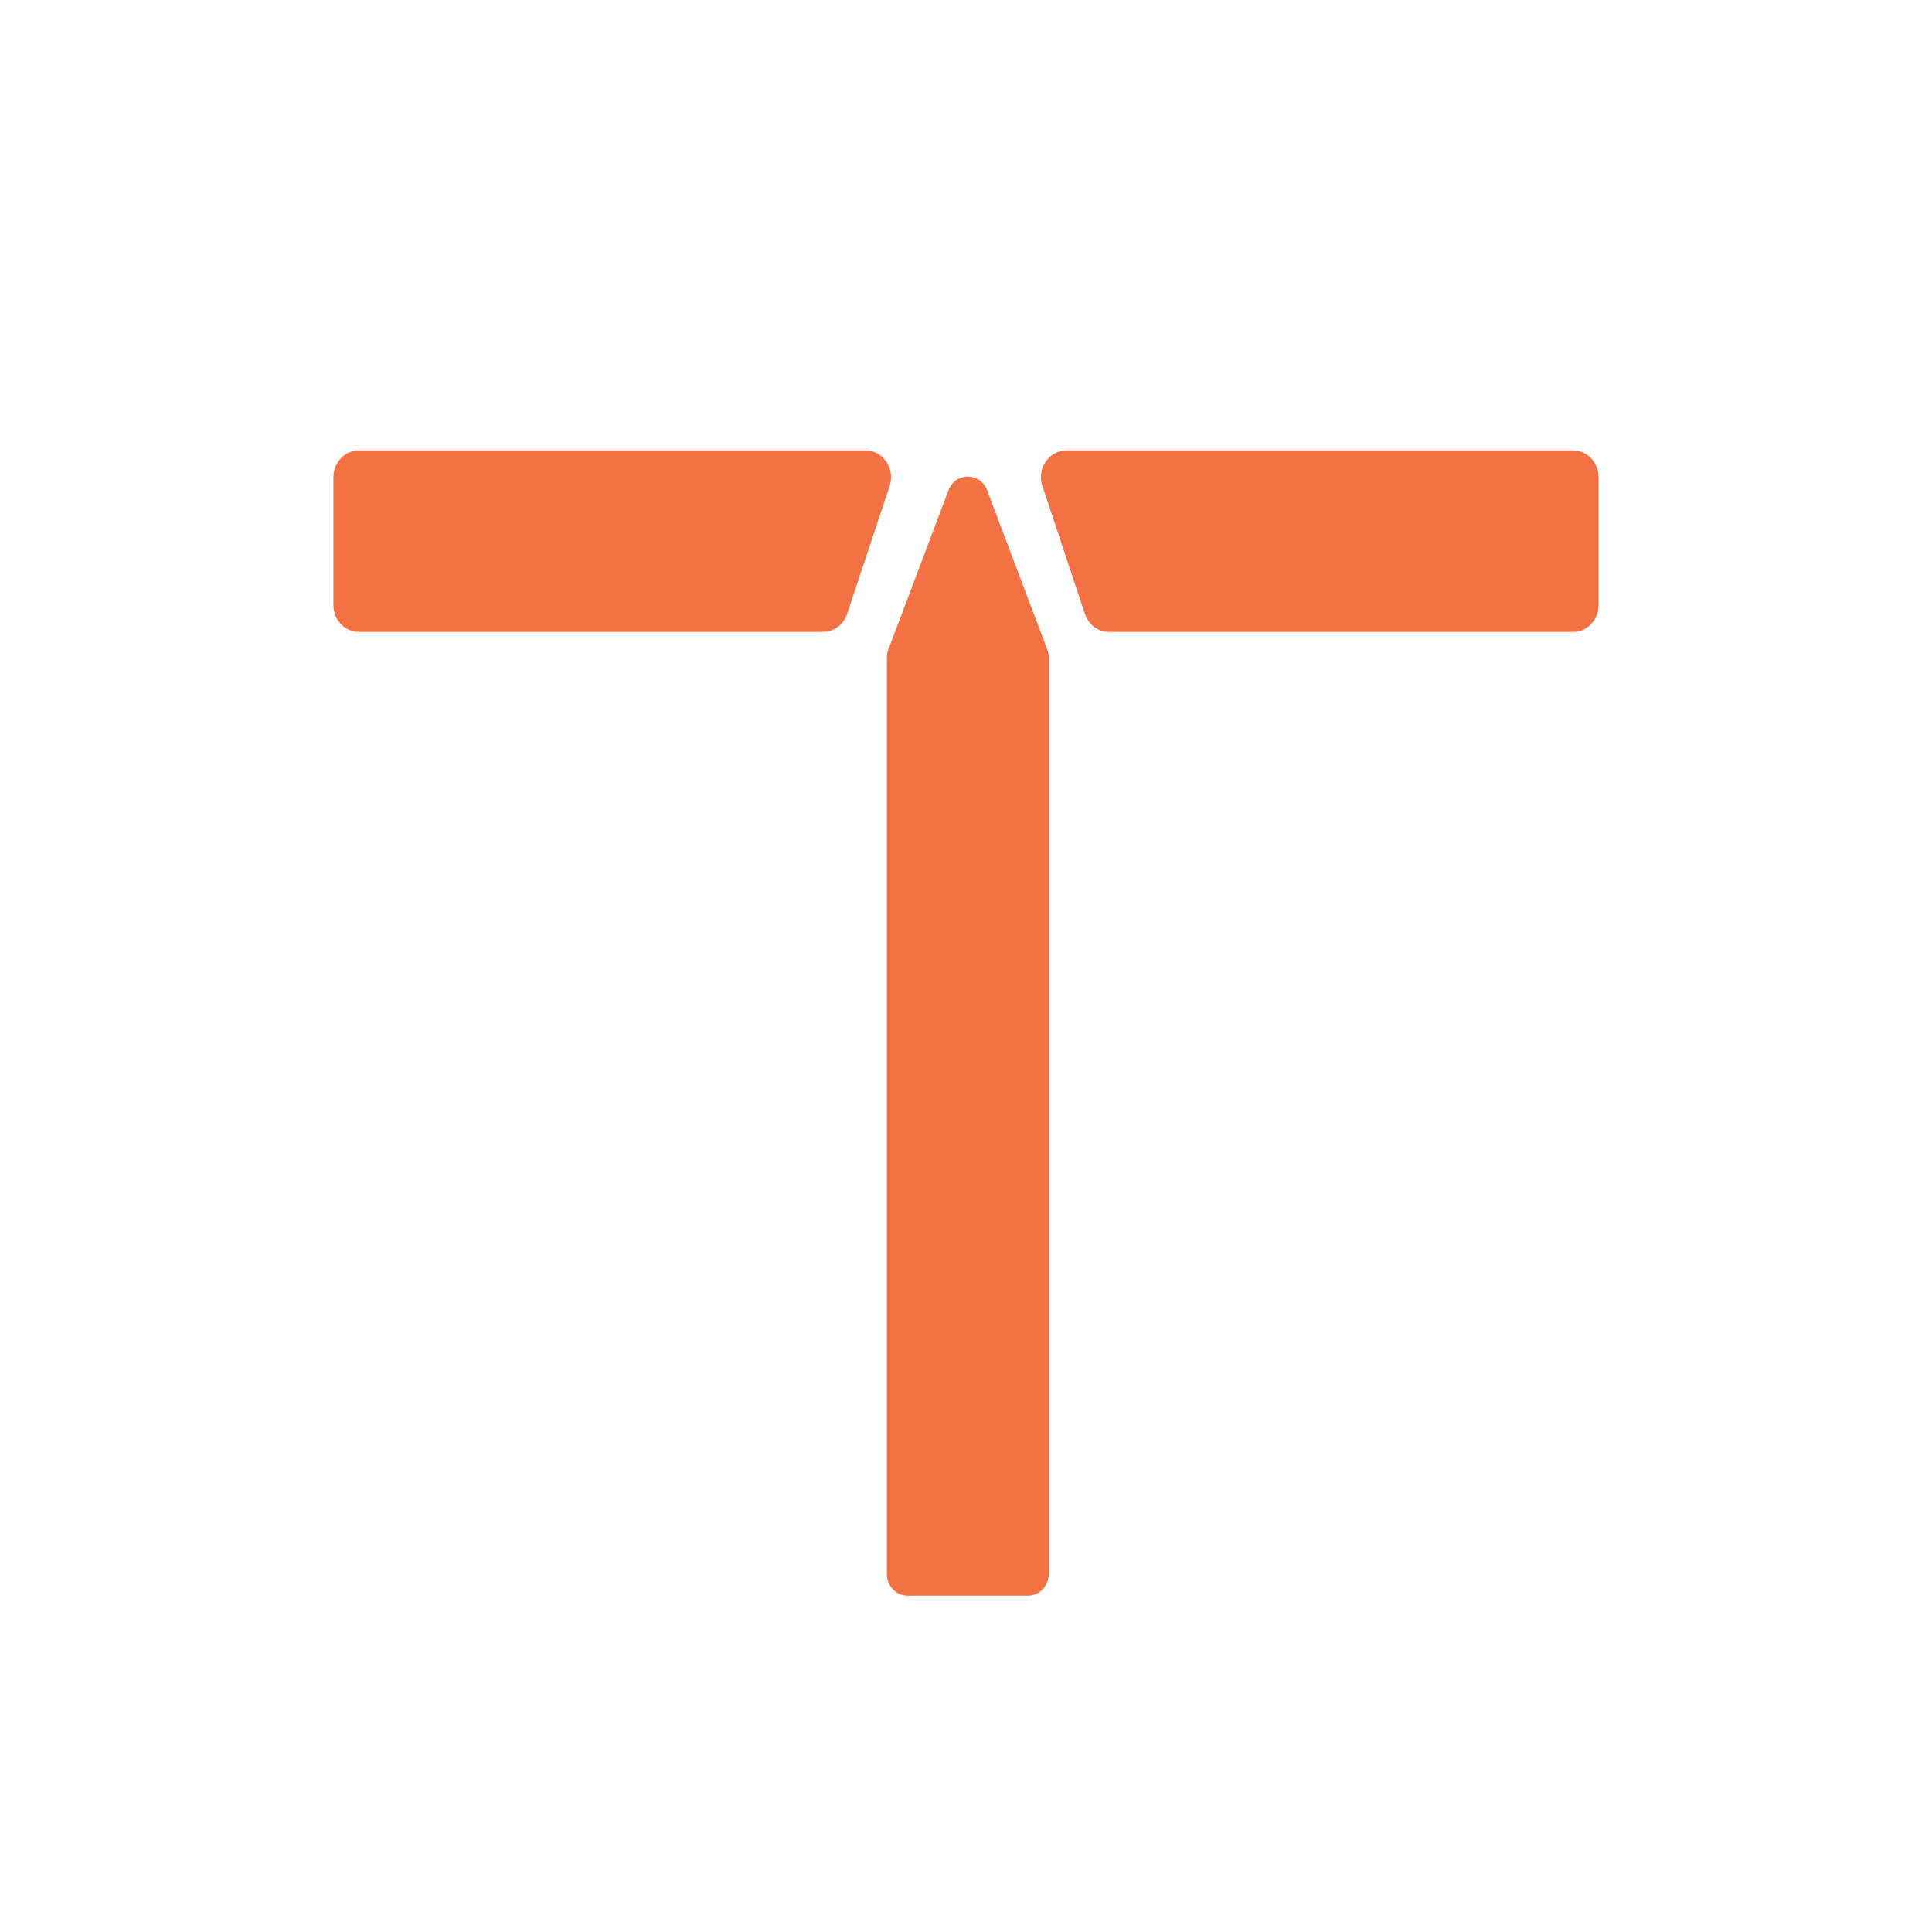 <?xml version="1.0" encoding="UTF-8"?>
<svg id="Layer_1" data-name="Layer 1" xmlns="http://www.w3.org/2000/svg" viewBox="0 0 500 500">
  <defs>
    <style>
      .cls-1 {
        fill: #f27244;
        stroke: #f27244;
        stroke-width: 3px;
      }

      .cls-2 {
        fill: #f37244;
        stroke-width: 0px;
      }
    </style>
  </defs>
  <path class="cls-2" d="M229.9,168.08c-.25.66-.37,1.35-.37,2.05v237.29c0,3.06,2.4,5.54,5.37,5.54h31.13c2.96,0,5.37-2.48,5.37-5.54v-237.29c0-.7-.13-1.4-.37-2.05l-15.56-41.2c-1.78-4.71-8.22-4.71-10,0l-15.56,41.2Z"/>
  <path class="cls-1" d="M228.81,125.31l-11,33.1c-.72,2.17-2.66,3.62-4.83,3.62h-120.07c-2.83,0-5.12-2.43-5.12-5.43v-33.1c0-3,2.29-5.43,5.12-5.43h131.07c3.53,0,6.01,3.7,4.83,7.23Z"/>
  <path class="cls-1" d="M271.19,125.31l11,33.1c.72,2.17,2.66,3.62,4.83,3.62h120.07c2.83,0,5.12-2.43,5.12-5.43v-33.1c0-3-2.29-5.43-5.12-5.43h-131.07c-3.53,0-6.01,3.7-4.83,7.23Z"/>
</svg>